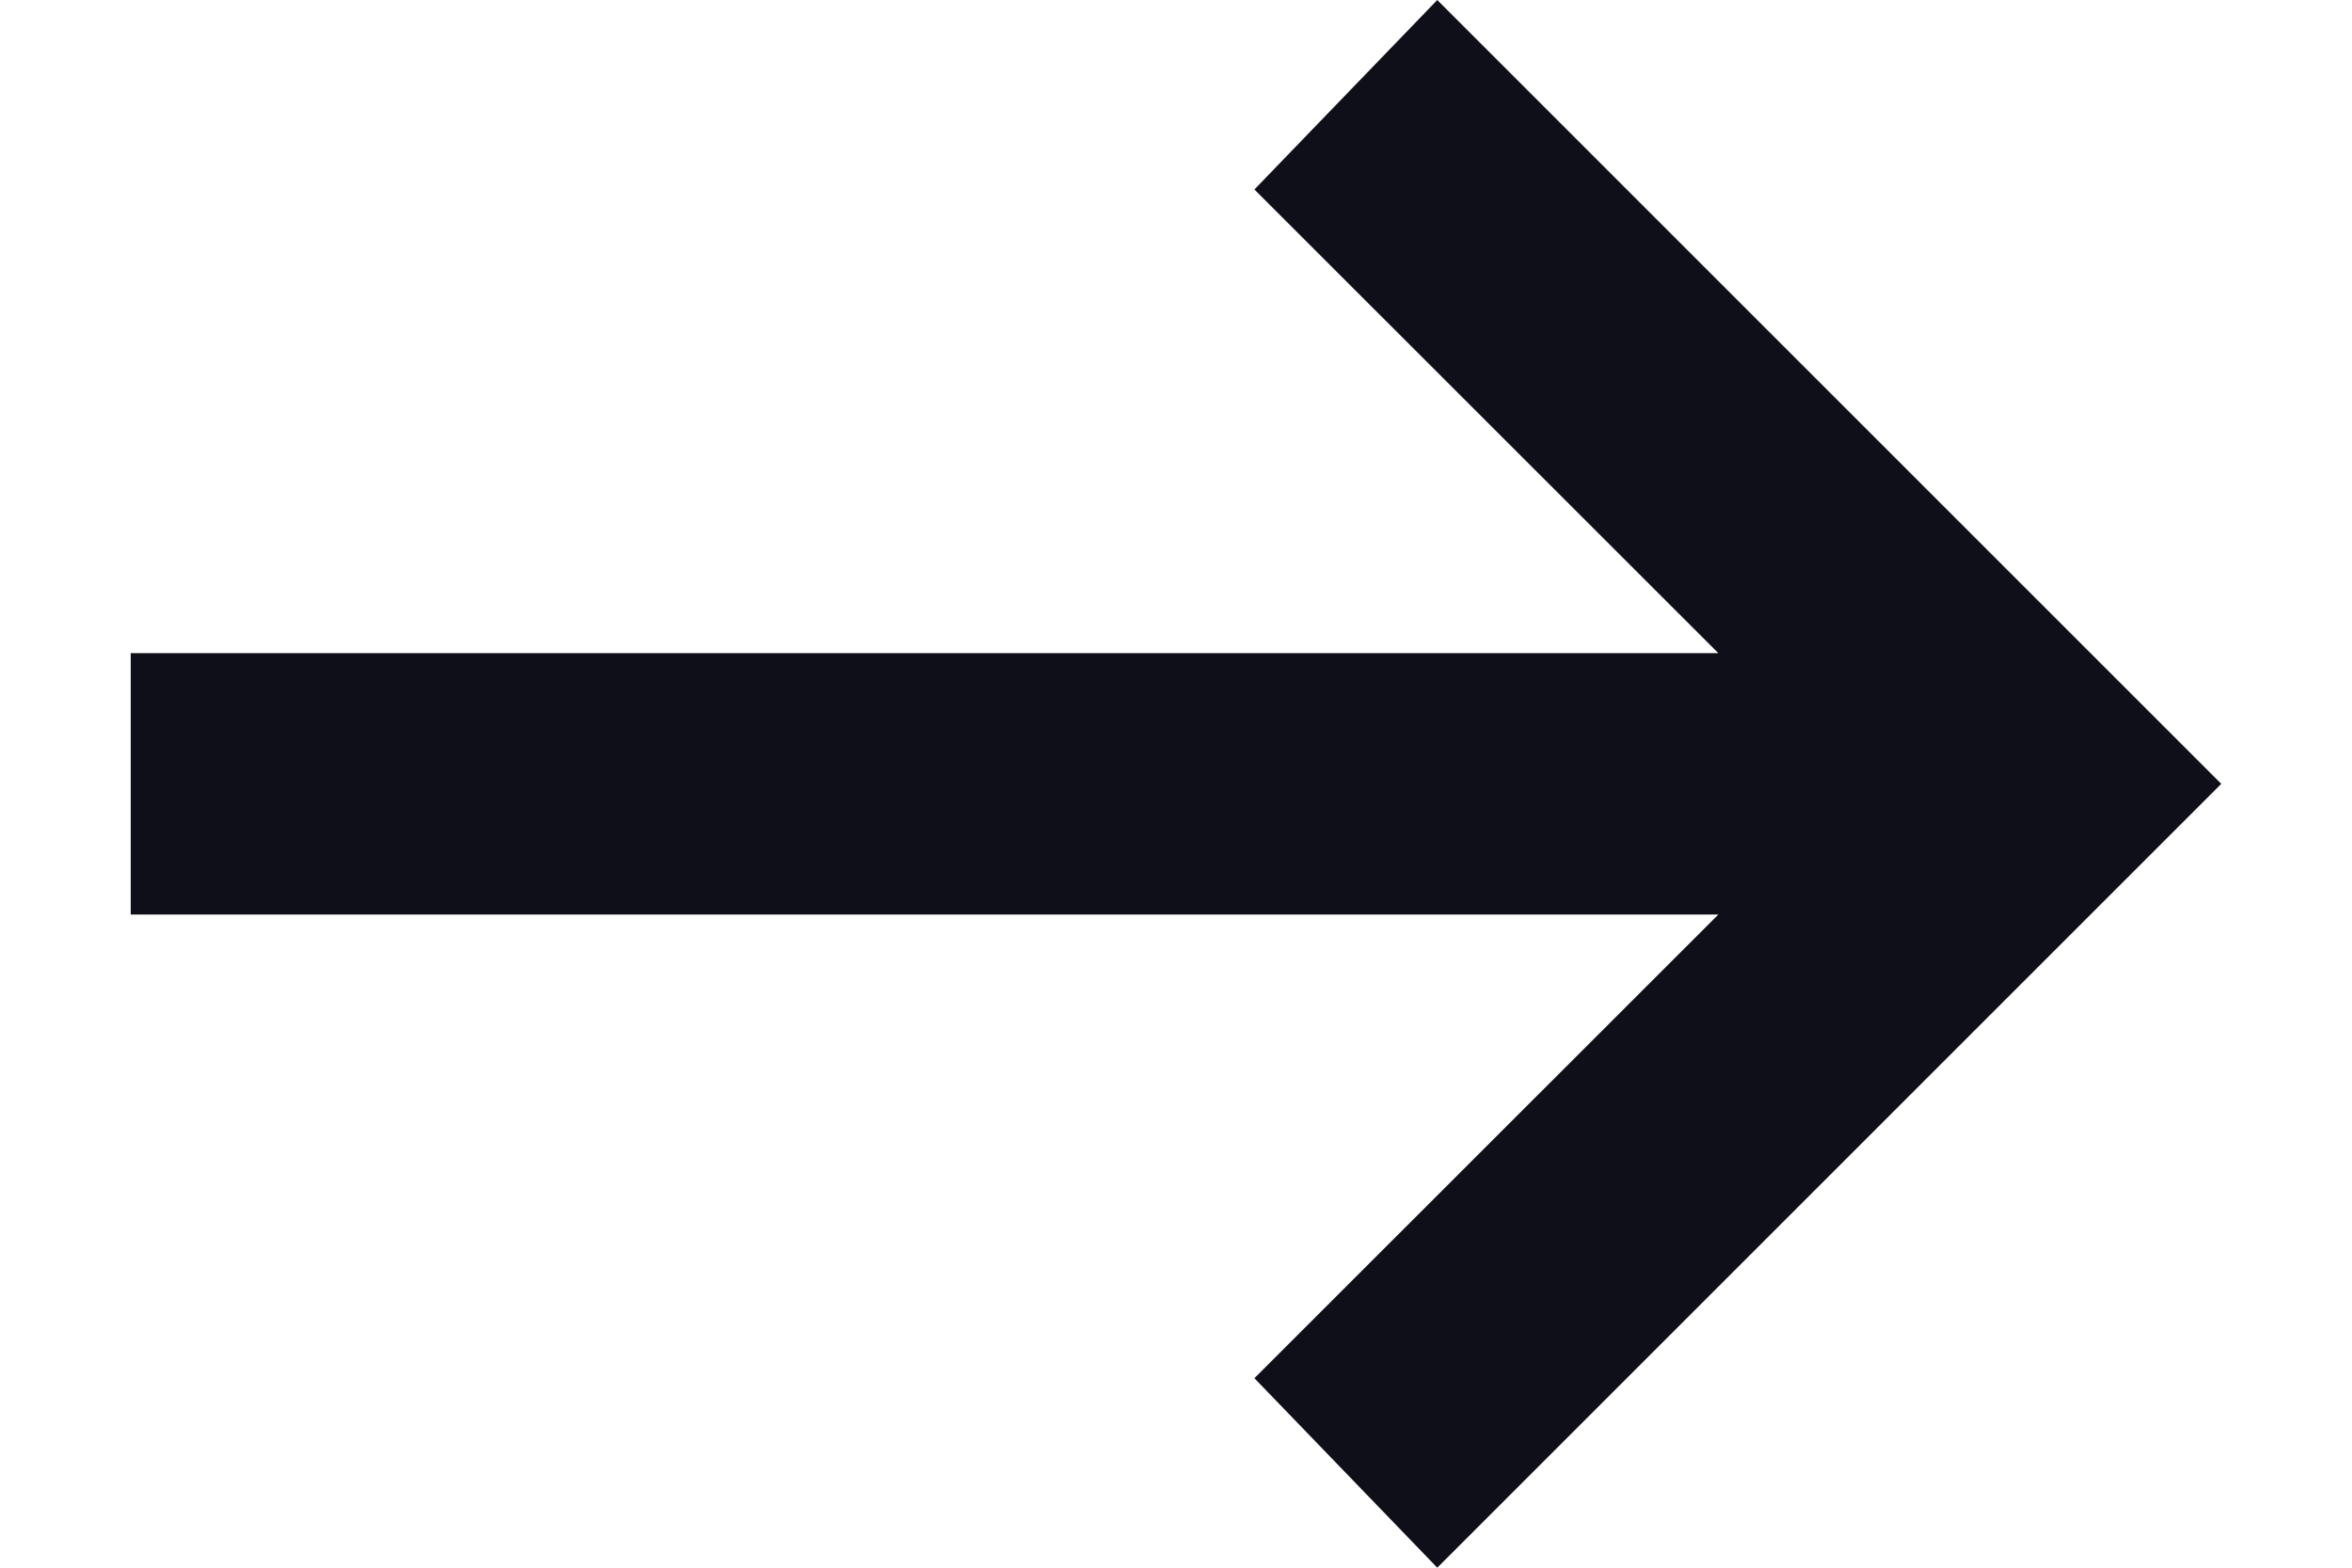 <svg width="12" height="8" viewBox="0 0 12 8" fill="none" xmlns="http://www.w3.org/2000/svg">
<path d="M7.333 8L6.4 7.033L8.767 4.667L0.667 4.667L0.667 3.333L8.767 3.333L6.4 0.967L7.333 -1.16564e-06L11.333 4L7.333 8Z" fill="#0F0F19"/>
</svg>
